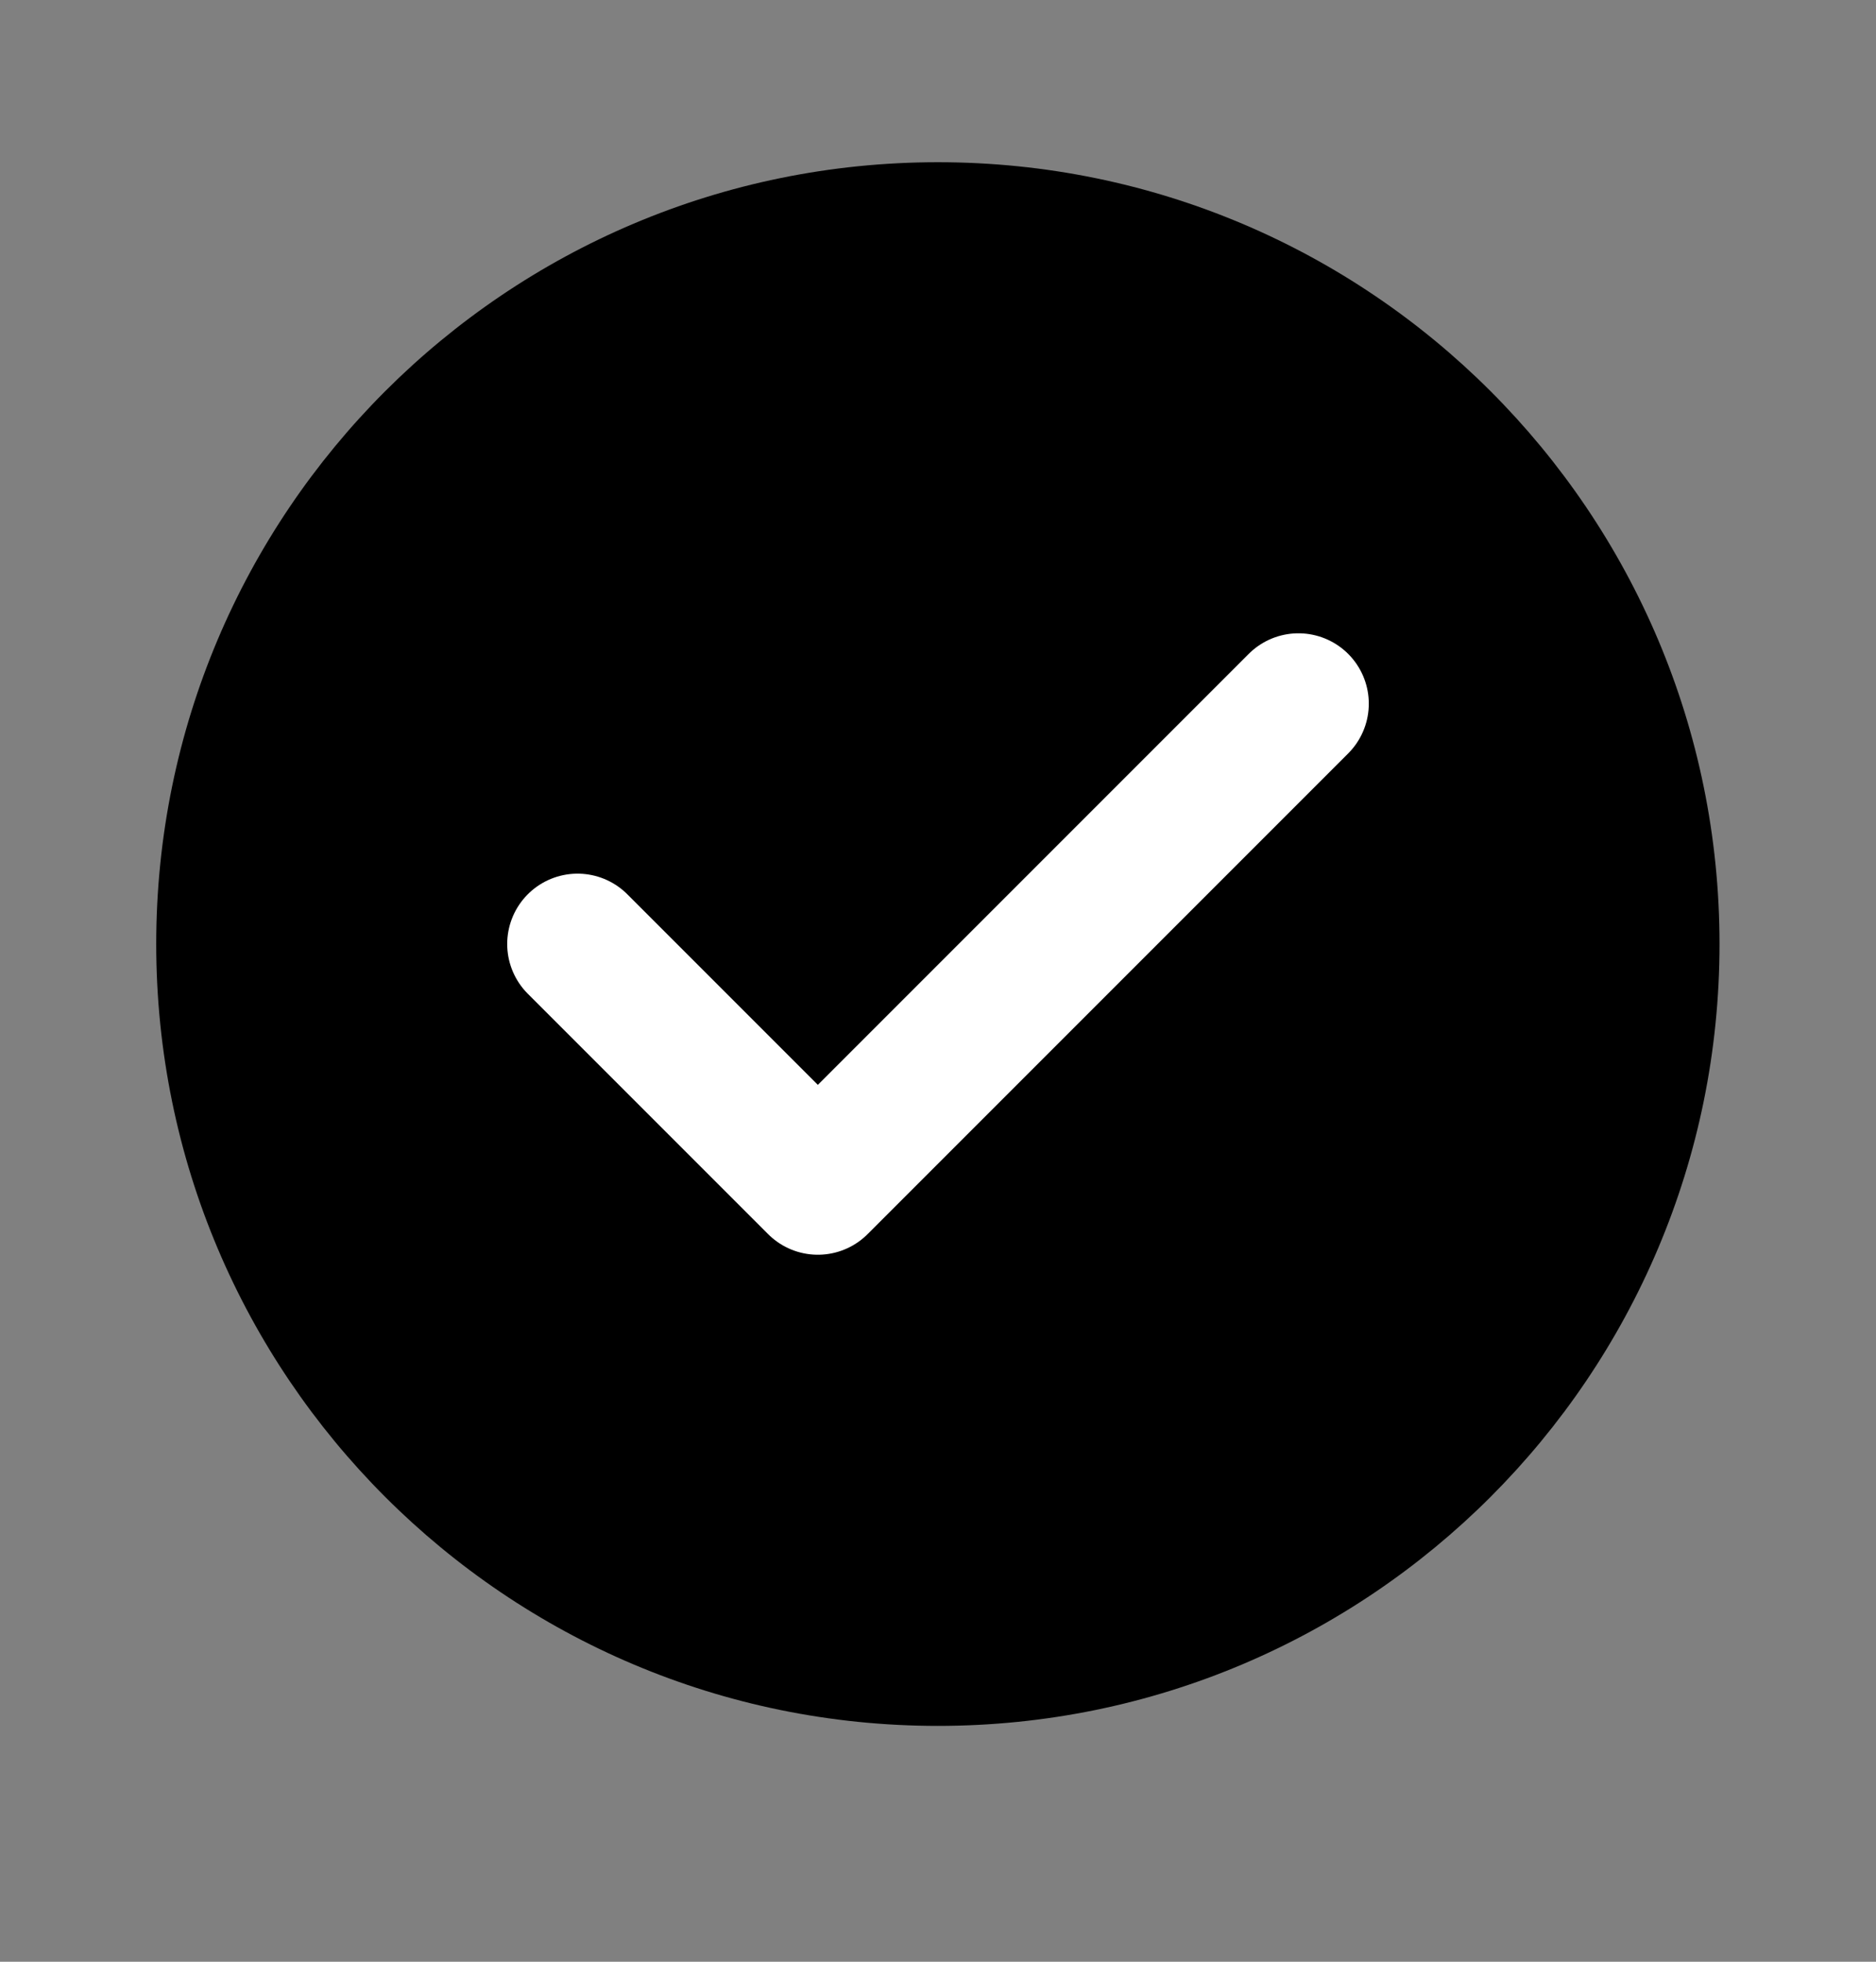 <svg width="22" height="23" viewBox="0 0 22 23" fill="none" xmlns="http://www.w3.org/2000/svg">
<rect x="0" y="0" width="22" height="23" fill="#808080" stroke="none"/>
<path d="M10.999 20.235C16.061 20.235 20.165 16.131 20.165 11.068C20.165 6.006 16.061 1.902 10.999 1.902C5.936 1.902 1.832 6.006 1.832 11.068C1.832 16.131 5.936 20.235 10.999 20.235Z" fill="black"/>
<path d="M6.773 11.068L9.591 13.886L15.227 8.25" stroke="white" stroke-width="1.65" stroke-linecap="round" stroke-linejoin="round"/>
</svg>

